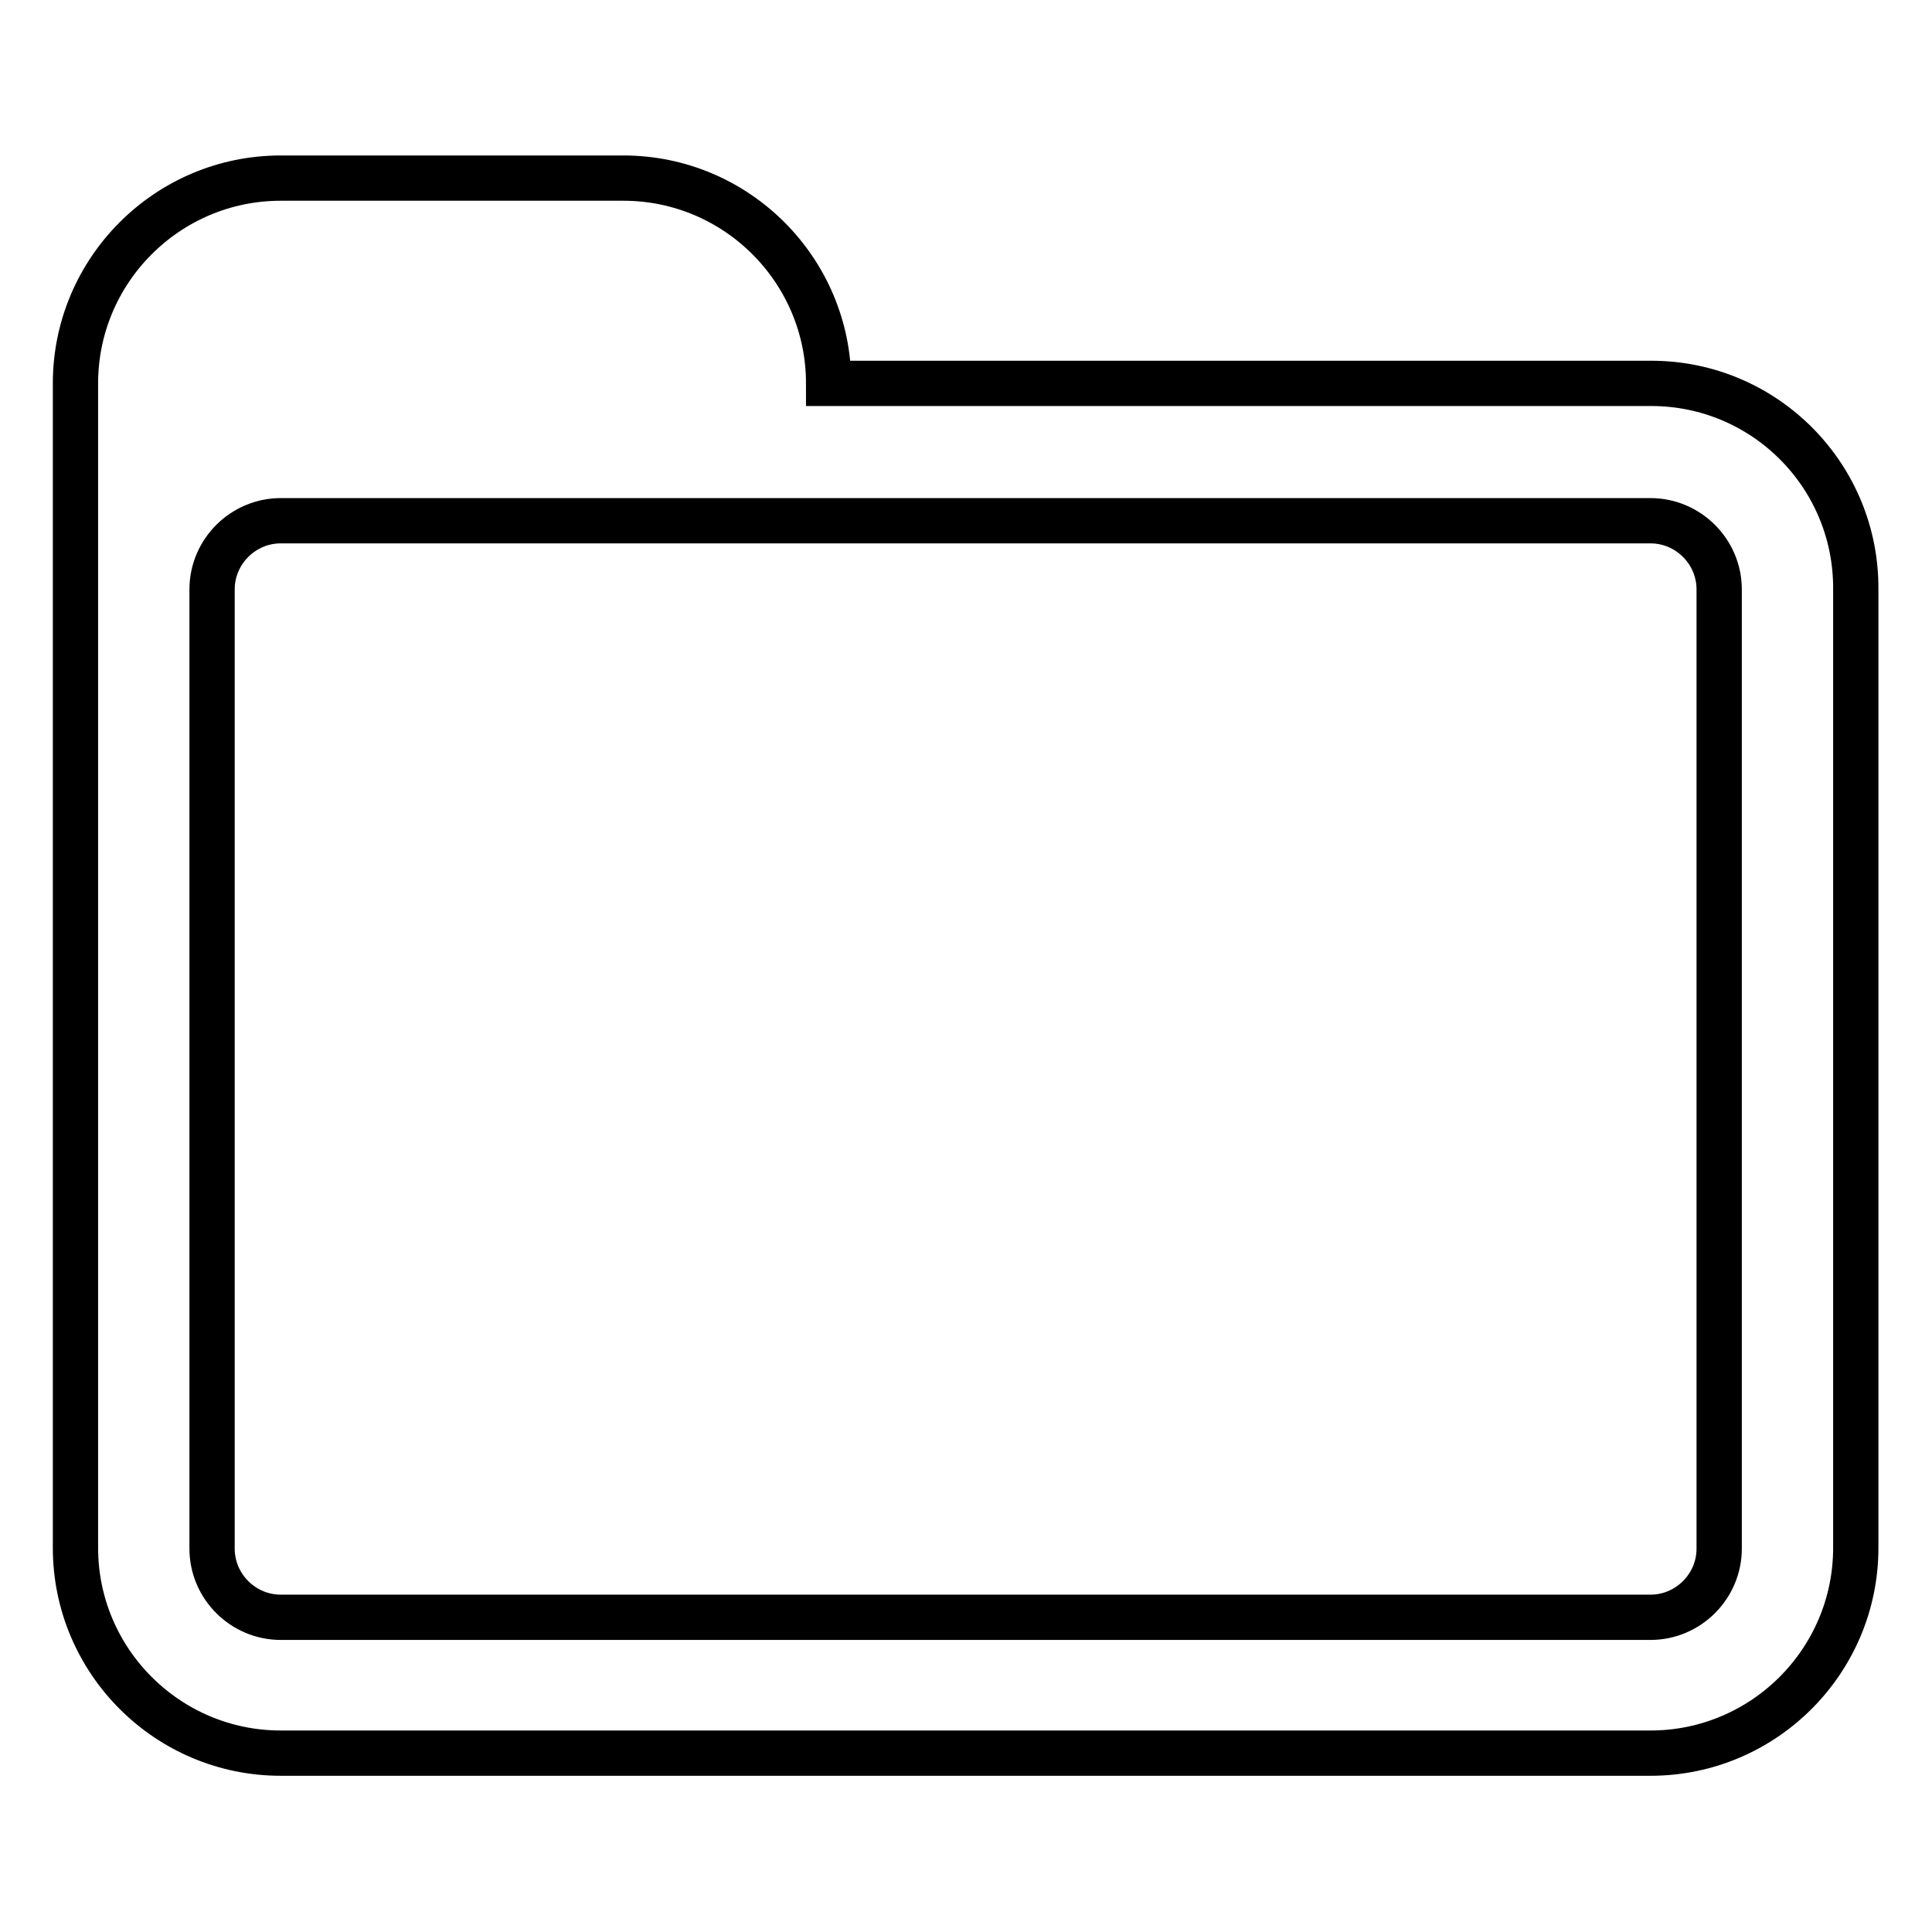 <?xml version="1.0" encoding="utf-8"?>
<!-- Svg Vector Icons : http://www.onlinewebfonts.com/icon -->
<!DOCTYPE svg PUBLIC "-//W3C//DTD SVG 1.1//EN" "http://www.w3.org/Graphics/SVG/1.1/DTD/svg11.dtd">
<svg version="1.1" xmlns="http://www.w3.org/2000/svg" xmlns:xlink="http://www.w3.org/1999/xlink" x="0px" y="0px" viewBox="0 0 256 256" enable-background="new 0 0 256 256" xml:space="preserve">
<g> <path stroke-width="6" fill-opacity="0" stroke="#000000"  d="M218.8,50.8H109.8c0-15-12.2-27.2-27.2-27.2H37.2c-15,0-27.2,12.2-27.2,27.2v27.2v9.1v118 c0,15,12.2,27.2,27.2,27.2h181.5c15,0,27.2-12.2,27.2-27.2V78.1C246,63,233.8,50.8,218.8,50.8z M227.8,205.2c0,5-4.1,9.1-9.1,9.1 H37.2c-5,0-9.1-4.1-9.1-9.1V78.1c0-5,4.1-9.1,9.1-9.1h181.5c5,0,9.1,4.1,9.1,9.1V205.2L227.8,205.2z"/></g>
</svg>